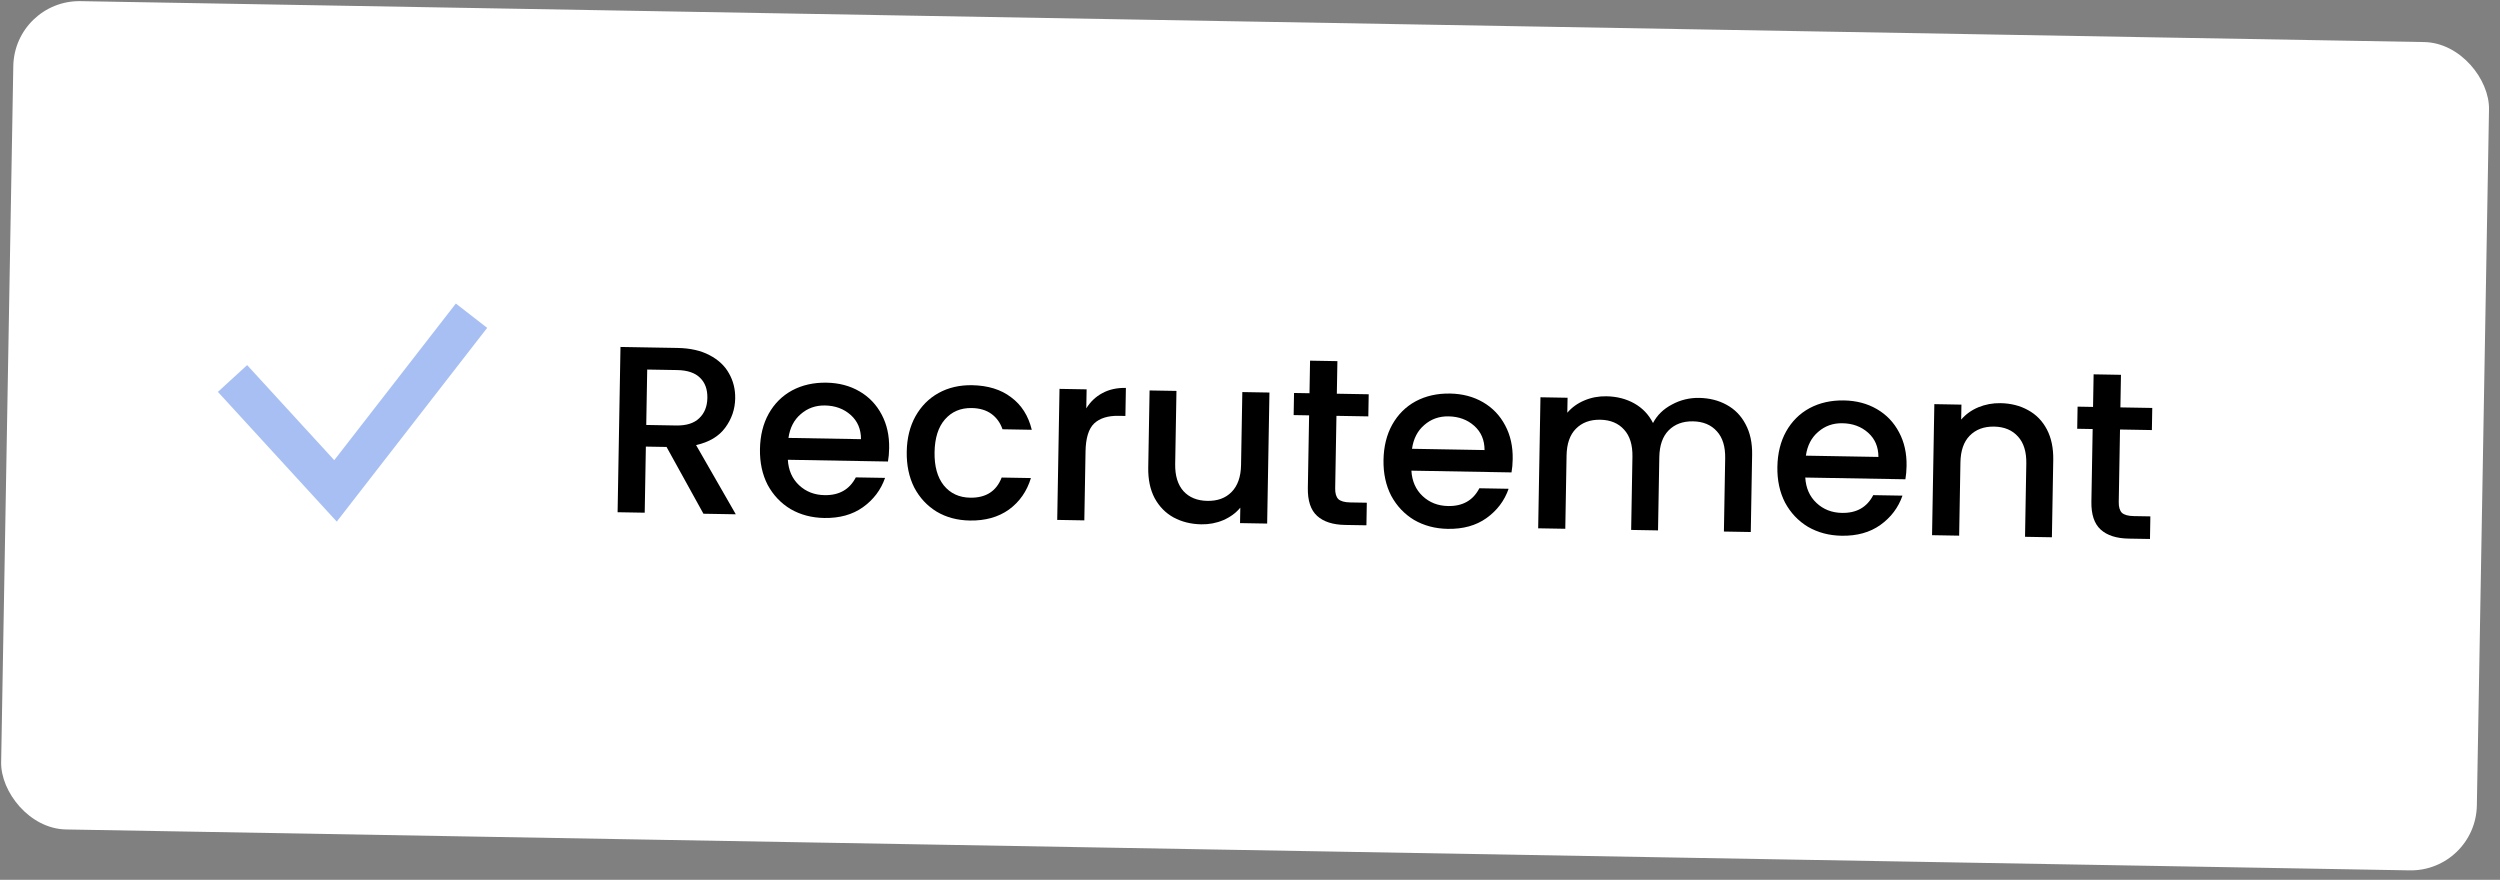 <svg width="233" height="82" viewBox="0 0 233 82" fill="none" xmlns="http://www.w3.org/2000/svg">
<rect x="0" y="0" width="233" height="82" fill="#808080" stroke="none"/>
<rect x="1.347" width="230.771" height="77.21" rx="6.158" transform="rotate(1 1.347 0)" fill="white"/>
<path d="M65.561 47.88L62.123 41.656L60.194 41.623L60.087 47.784L57.56 47.74L57.829 32.336L63.148 32.429C64.331 32.45 65.324 32.674 66.13 33.102C66.95 33.53 67.553 34.095 67.94 34.797C68.342 35.498 68.535 36.278 68.52 37.135C68.503 38.139 68.191 39.05 67.586 39.867C66.995 40.67 66.092 41.208 64.875 41.483L68.576 47.932L65.561 47.88ZM60.23 39.606L63.022 39.655C63.968 39.671 64.681 39.447 65.162 38.983C65.658 38.518 65.913 37.887 65.927 37.089C65.941 36.291 65.716 35.667 65.25 35.215C64.785 34.749 64.073 34.507 63.112 34.49L60.32 34.442L60.23 39.606Z" fill="black"/>
<path d="M82.869 41.775C82.861 42.233 82.824 42.646 82.758 43.014L73.427 42.851C73.484 43.828 73.832 44.617 74.472 45.22C75.112 45.822 75.905 46.132 76.851 46.148C78.21 46.172 79.18 45.62 79.762 44.492L82.488 44.539C82.099 45.656 81.41 46.568 80.422 47.275C79.45 47.967 78.247 48.301 76.813 48.276C75.646 48.255 74.602 47.978 73.68 47.445C72.773 46.897 72.062 46.146 71.546 45.191C71.046 44.221 70.807 43.109 70.829 41.853C70.851 40.597 71.121 39.5 71.64 38.563C72.174 37.612 72.903 36.886 73.828 36.385C74.768 35.884 75.837 35.644 77.034 35.665C78.186 35.685 79.209 35.954 80.101 36.472C80.994 36.99 81.683 37.712 82.17 38.636C82.656 39.547 82.889 40.593 82.869 41.775ZM80.245 40.931C80.246 40 79.927 39.248 79.287 38.675C78.646 38.102 77.846 37.807 76.886 37.79C76.014 37.775 75.263 38.043 74.632 38.594C74.002 39.129 73.62 39.869 73.485 40.813L80.245 40.931Z" fill="black"/>
<path d="M84.508 42.092C84.53 40.836 84.8 39.739 85.319 38.802C85.853 37.851 86.575 37.124 87.485 36.623C88.396 36.122 89.435 35.881 90.602 35.901C92.079 35.927 93.292 36.303 94.24 37.029C95.203 37.741 95.844 38.749 96.161 40.056L93.434 40.008C93.224 39.398 92.877 38.919 92.395 38.571C91.914 38.223 91.303 38.042 90.565 38.029C89.53 38.011 88.697 38.366 88.063 39.094C87.445 39.807 87.124 40.822 87.101 42.137C87.078 43.452 87.363 44.484 87.956 45.233C88.564 45.983 89.385 46.367 90.419 46.385C91.882 46.41 92.861 45.785 93.356 44.507L96.082 44.555C95.706 45.79 95.024 46.768 94.036 47.49C93.048 48.197 91.83 48.538 90.382 48.513C89.215 48.492 88.185 48.216 87.292 47.683C86.4 47.135 85.704 46.384 85.203 45.429C84.718 44.46 84.486 43.347 84.508 42.092Z" fill="black"/>
<path d="M101.242 38.06C101.622 37.446 102.118 36.974 102.73 36.645C103.356 36.301 104.091 36.137 104.933 36.152L104.887 38.767L104.245 38.756C103.255 38.739 102.497 38.977 101.971 39.47C101.46 39.963 101.193 40.831 101.172 42.072L101.059 48.499L98.533 48.455L98.746 36.243L101.273 36.287L101.242 38.06Z" fill="black"/>
<path d="M118.312 36.585L118.099 48.797L115.572 48.753L115.597 47.312C115.189 47.808 114.658 48.197 114.003 48.481C113.362 48.751 112.68 48.88 111.956 48.867C110.996 48.85 110.135 48.636 109.374 48.223C108.627 47.811 108.039 47.21 107.609 46.419C107.194 45.628 106.997 44.679 107.016 43.571L107.141 36.39L109.646 36.433L109.527 43.238C109.508 44.331 109.767 45.178 110.303 45.779C110.84 46.364 111.581 46.666 112.526 46.682C113.472 46.699 114.223 46.423 114.78 45.857C115.352 45.276 115.647 44.438 115.666 43.345L115.785 36.541L118.312 36.585Z" fill="black"/>
<path d="M124.557 38.756L124.439 45.516C124.431 45.974 124.529 46.308 124.732 46.518C124.951 46.714 125.318 46.817 125.835 46.826L127.387 46.853L127.35 48.958L125.355 48.924C124.218 48.904 123.351 48.623 122.754 48.08C122.157 47.538 121.87 46.668 121.891 45.471L122.009 38.711L120.568 38.686L120.604 36.625L122.045 36.65L122.098 33.613L124.646 33.658L124.593 36.694L127.563 36.746L127.527 38.807L124.557 38.756Z" fill="black"/>
<path d="M140.983 42.789C140.975 43.247 140.939 43.66 140.873 44.029L131.542 43.866C131.599 44.842 131.947 45.632 132.587 46.234C133.227 46.837 134.02 47.146 134.965 47.163C136.325 47.186 137.295 46.634 137.876 45.506L140.603 45.554C140.214 46.67 139.525 47.582 138.537 48.289C137.564 48.981 136.361 49.315 134.928 49.29C133.761 49.27 132.716 48.993 131.794 48.459C130.888 47.912 130.177 47.16 129.661 46.205C129.161 45.236 128.921 44.123 128.943 42.867C128.965 41.611 129.236 40.515 129.755 39.578C130.289 38.627 131.018 37.9 131.943 37.399C132.883 36.898 133.951 36.658 135.148 36.679C136.301 36.699 137.323 36.968 138.216 37.486C139.108 38.005 139.798 38.726 140.284 39.651C140.771 40.561 141.004 41.607 140.983 42.789ZM138.36 41.945C138.361 41.014 138.042 40.262 137.401 39.689C136.761 39.116 135.961 38.822 135 38.805C134.129 38.79 133.377 39.057 132.747 39.608C132.117 40.144 131.735 40.884 131.6 41.827L138.36 41.945Z" fill="black"/>
<path d="M158.358 37.084C159.318 37.101 160.172 37.315 160.918 37.727C161.68 38.14 162.268 38.741 162.683 39.532C163.112 40.323 163.317 41.272 163.298 42.38L163.172 49.584L160.668 49.54L160.787 42.714C160.806 41.62 160.547 40.781 160.011 40.195C159.474 39.594 158.733 39.286 157.788 39.269C156.842 39.253 156.083 39.535 155.511 40.116C154.955 40.683 154.667 41.513 154.648 42.606L154.528 49.433L152.024 49.389L152.143 42.563C152.162 41.469 151.903 40.63 151.367 40.044C150.83 39.443 150.089 39.135 149.144 39.118C148.198 39.102 147.439 39.384 146.868 39.965C146.311 40.532 146.023 41.362 146.004 42.456L145.885 49.282L143.358 49.238L143.571 37.026L146.098 37.07L146.073 38.466C146.496 37.971 147.027 37.589 147.668 37.319C148.308 37.049 148.99 36.921 149.714 36.933C150.689 36.95 151.557 37.172 152.318 37.599C153.08 38.027 153.66 38.635 154.06 39.426C154.443 38.693 155.029 38.12 155.82 37.705C156.61 37.275 157.456 37.068 158.358 37.084Z" fill="black"/>
<path d="M177.692 43.43C177.684 43.888 177.647 44.301 177.582 44.669L168.251 44.507C168.308 45.483 168.656 46.273 169.296 46.875C169.936 47.477 170.728 47.787 171.674 47.803C173.033 47.827 174.004 47.275 174.585 46.147L177.311 46.194C176.922 47.311 176.234 48.223 175.246 48.93C174.273 49.622 173.07 49.956 171.637 49.931C170.469 49.911 169.425 49.634 168.503 49.1C167.596 48.552 166.885 47.801 166.37 46.846C165.869 45.877 165.63 44.764 165.652 43.508C165.674 42.252 165.944 41.156 166.463 40.219C166.997 39.267 167.727 38.541 168.652 38.04C169.592 37.539 170.66 37.299 171.857 37.32C173.009 37.34 174.032 37.609 174.924 38.127C175.817 38.645 176.507 39.367 176.993 40.292C177.48 41.202 177.713 42.248 177.692 43.43ZM175.068 42.586C175.07 41.655 174.75 40.903 174.11 40.33C173.47 39.757 172.669 39.462 171.709 39.446C170.837 39.43 170.086 39.698 169.456 40.249C168.826 40.785 168.443 41.524 168.308 42.468L175.068 42.586Z" fill="black"/>
<path d="M186.445 37.574C187.405 37.591 188.259 37.806 189.005 38.218C189.767 38.63 190.355 39.232 190.77 40.022C191.184 40.813 191.382 41.762 191.363 42.87L191.237 50.074L188.733 50.03L188.852 43.203C188.871 42.11 188.612 41.27 188.075 40.685C187.539 40.084 186.798 39.776 185.852 39.759C184.907 39.742 184.148 40.025 183.576 40.606C183.019 41.173 182.732 42.003 182.712 43.096L182.593 49.923L180.067 49.879L180.28 37.666L182.806 37.711L182.782 39.107C183.205 38.612 183.736 38.229 184.376 37.96C185.031 37.69 185.721 37.562 186.445 37.574Z" fill="black"/>
<path d="M197.585 40.03L197.467 46.79C197.459 47.248 197.557 47.583 197.76 47.793C197.978 47.989 198.346 48.091 198.863 48.1L200.414 48.127L200.378 50.233L198.383 50.198C197.245 50.178 196.378 49.897 195.782 49.355C195.185 48.812 194.897 47.943 194.918 46.746L195.036 39.986L193.596 39.961L193.631 37.899L195.072 37.925L195.125 34.888L197.674 34.933L197.621 37.969L200.591 38.021L200.555 40.082L197.585 40.03Z" fill="black"/>
<path d="M21.671 35.275L31.269 45.751L43.944 29.424" stroke="#A7BFF2" stroke-width="3.695"/>
</svg>
